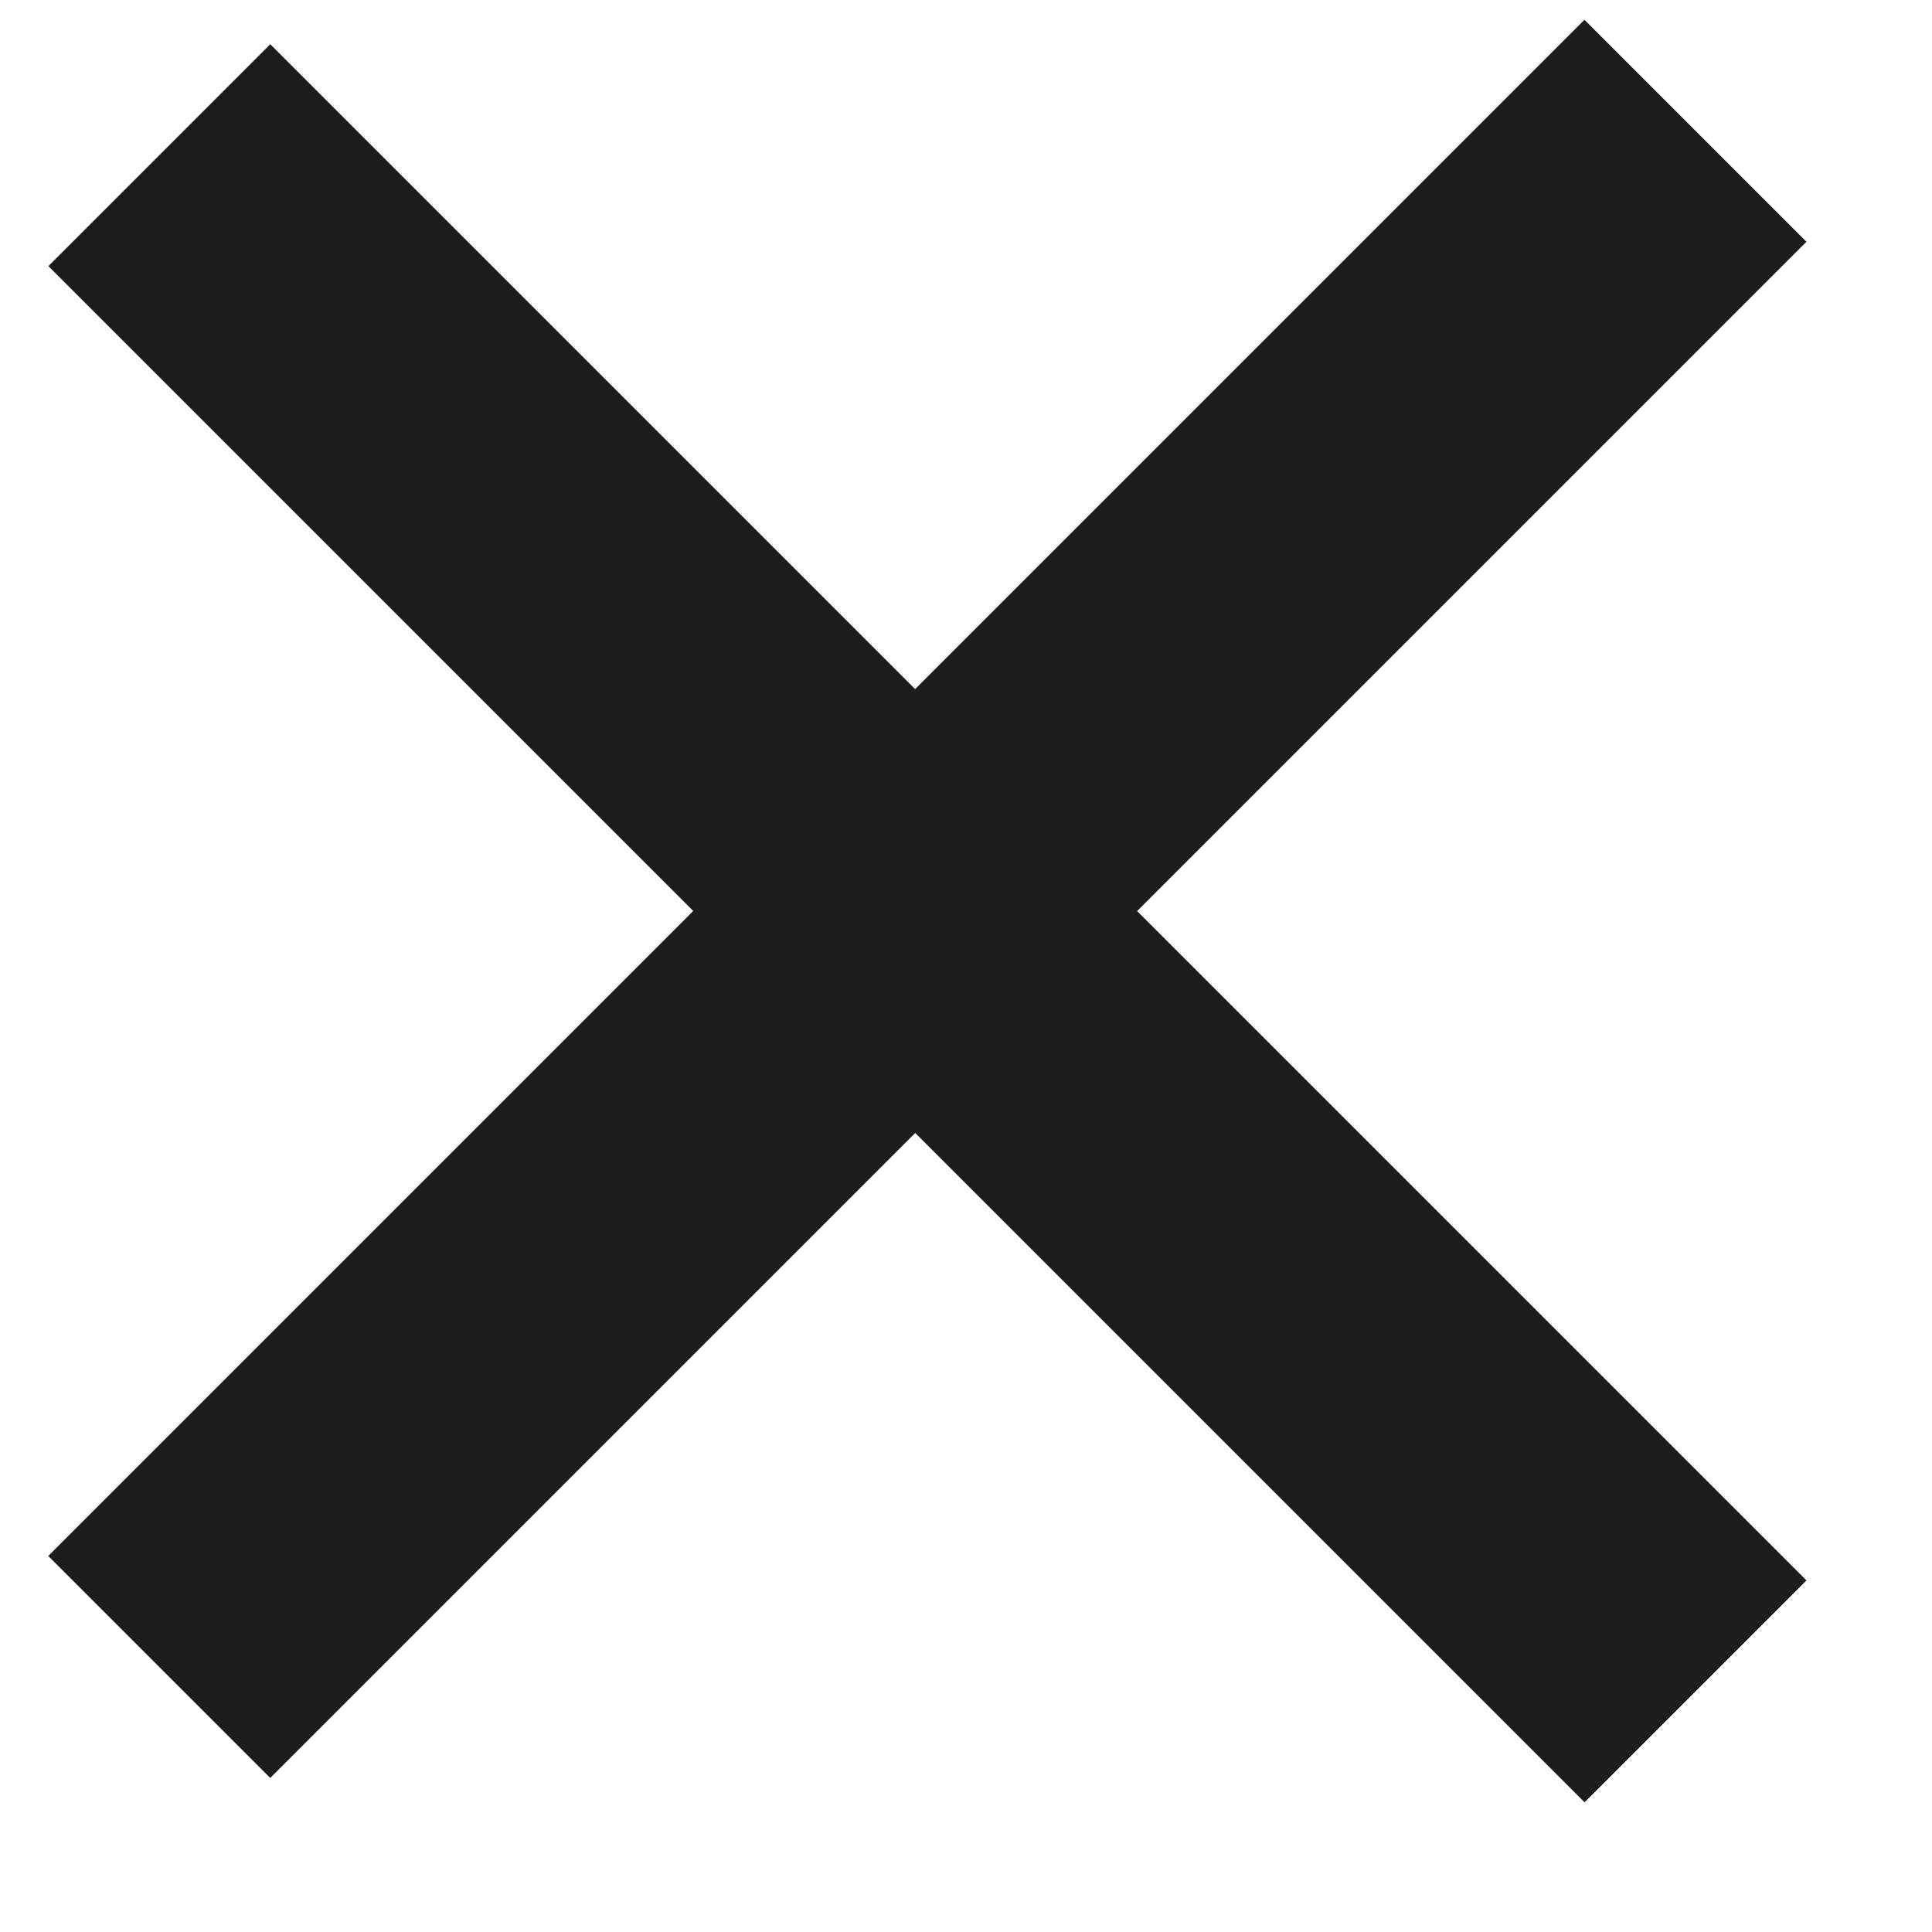 <?xml version="1.0" encoding="UTF-8"?>
<svg width="12px" height="12px" viewBox="0 0 12 12" version="1.1" xmlns="http://www.w3.org/2000/svg" xmlns:xlink="http://www.w3.org/1999/xlink">
    <title>Group 2</title>
    <g id="Produtos-Detail" stroke="none" stroke-width="1" fill="none" fill-rule="evenodd">
        <g id="Produtos-detalhe-mobile-Copy" transform="translate(-334, -458)" fill="#1D1D1B">
            <g id="Group-2" transform="translate(334, 458)">
                <polygon id="Rectangle-Copy" transform="translate(5.76, 5.583) rotate(-45) translate(-5.76, -5.583) " points="-0.987 4.608 12.507 4.608 12.507 6.558 -0.987 6.558"></polygon>
                <polygon id="Rectangle-Copy" transform="translate(5.76, 5.735) rotate(-315) translate(-5.76, -5.735) " points="-0.987 4.76 12.507 4.76 12.507 6.709 -0.987 6.709"></polygon>
            </g>
        </g>
    </g>
</svg>